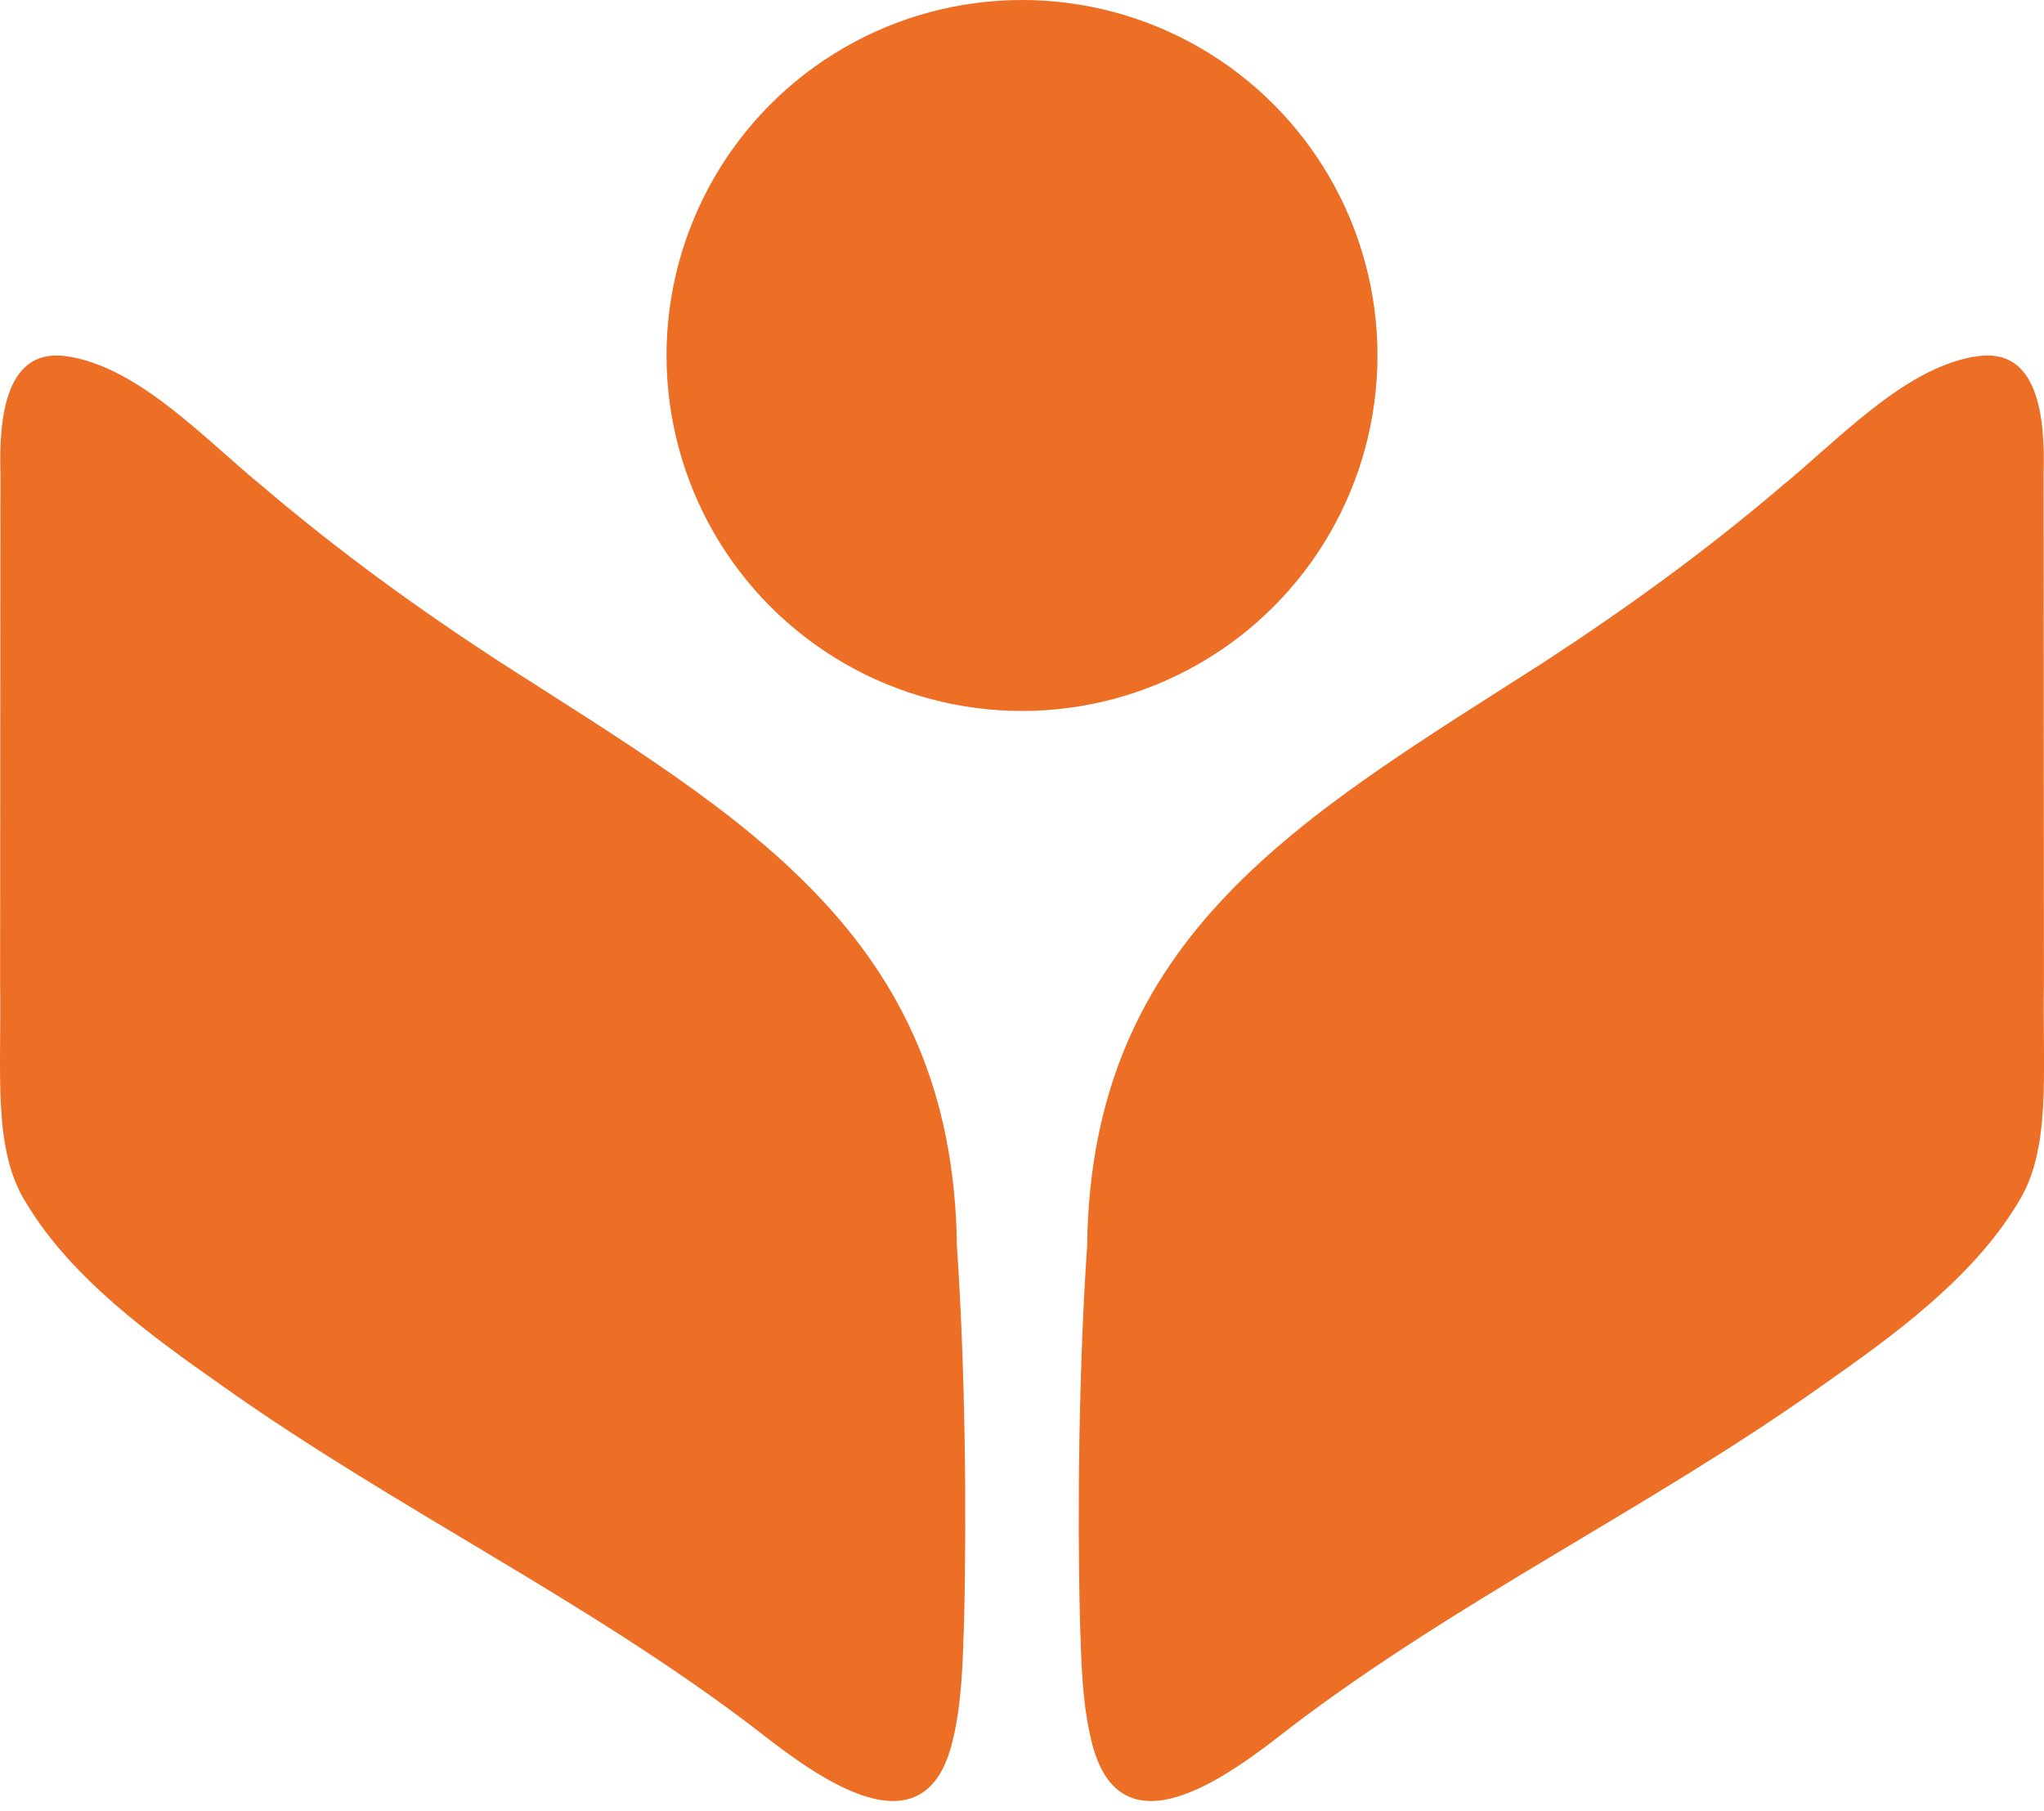 <svg width="184" height="163" viewBox="0 0 184 163" fill="none" xmlns="http://www.w3.org/2000/svg">
<path d="M6.301 32.12C0.481 31.03 -0.109 37.6 0.041 42.63C0.041 55.22 0.011 75.78 0.011 88.53C0.151 96.63 -0.709 103.48 2.381 108.33C6.461 115.09 13.561 120.23 19.981 124.73C35.461 135.73 52.801 144.02 67.961 155.6C73.481 159.94 83.301 167.29 85.781 156.6C86.591 153.18 86.661 149.77 86.781 146.04C87.041 135.85 86.861 122.58 86.141 112.18C85.811 84.08 66.631 73.47 45.011 59.6C37.541 54.73 30.501 49.63 23.691 43.83C18.571 39.66 12.791 33.32 6.431 32.14L6.301 32.12Z" fill="#ED6E25"/>
<path d="M177.703 32.12C183.523 31.03 184.113 37.6 183.963 42.63C183.963 55.22 183.993 75.78 183.993 88.53C183.853 96.63 184.713 103.48 181.623 108.33C177.543 115.09 170.443 120.23 164.023 124.73C148.543 135.73 131.203 144.02 116.043 155.6C110.523 159.94 100.703 167.29 98.223 156.6C97.413 153.18 97.343 149.77 97.223 146.04C96.963 135.85 97.143 122.58 97.863 112.18C98.193 84.08 117.373 73.47 138.993 59.6C146.463 54.73 153.503 49.63 160.313 43.83C165.443 39.65 171.223 33.31 177.573 32.13L177.703 32.11V32.12Z" fill="#ED6E25"/>
<circle cx="92" cy="32" r="32" fill="#ED6E25"/>
</svg>
